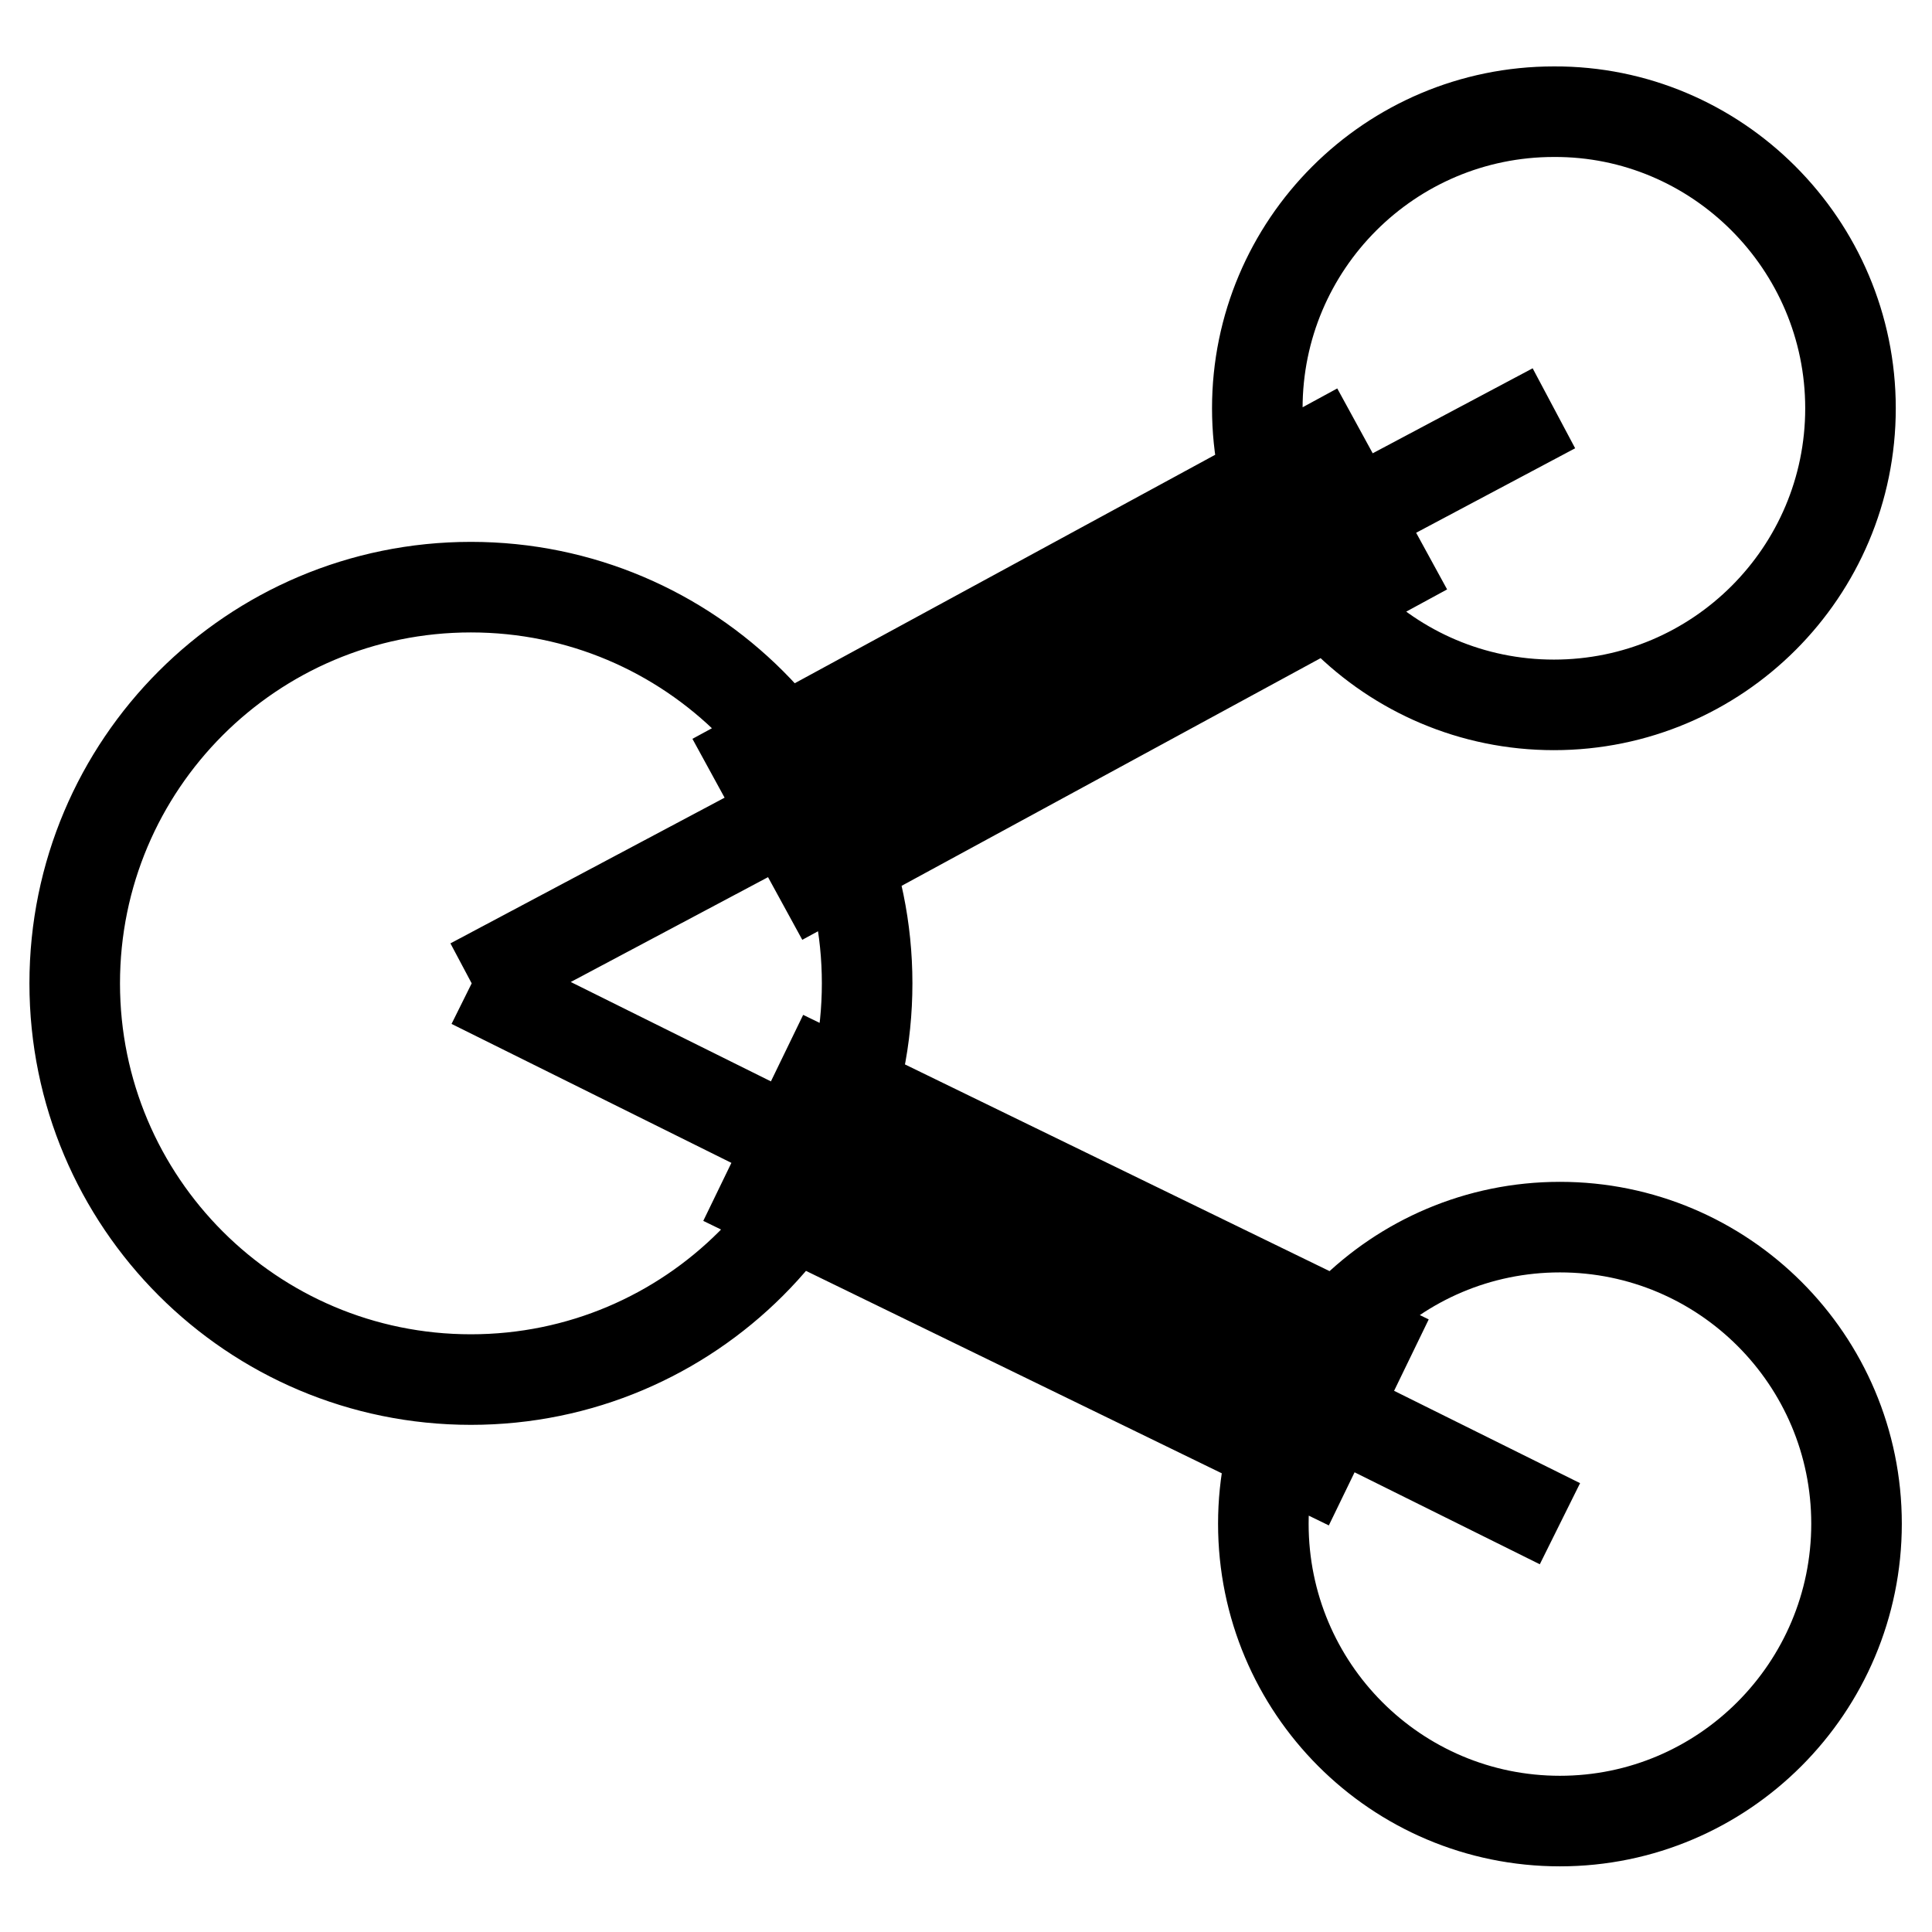 <?xml version="1.0" encoding="utf-8"?>
<!-- Svg Vector Icons : http://www.onlinewebfonts.com/icon -->
<!DOCTYPE svg PUBLIC "-//W3C//DTD SVG 1.1//EN" "http://www.w3.org/Graphics/SVG/1.1/DTD/svg11.dtd">
<svg version="1.1" xmlns="http://www.w3.org/2000/svg" xmlns:xlink="http://www.w3.org/1999/xlink" x="0px" y="0px" viewBox="0 0 256 256" enable-background="new 0 0 256 256" xml:space="preserve">
<g> <path stroke-width="12" fill-opacity="0" stroke="#000000"  d="M114.9,130.3c0,29-23.5,52.5-52.5,52.5c-29,0-52.5-23.5-52.5-52.5c0-29,23.5-52.5,52.5-52.5 C91.4,77.8,114.9,101.3,114.9,130.3z M62.5,130.3l143.4-76.2L62.5,130.3z M62.5,130.3l144.2,71.6L62.5,130.3z M246,201.9 c0,21.7-17.6,39.4-39.3,39.4c-21.7,0-39.3-17.6-39.3-39.4c0-21.7,17.6-39.3,39.3-39.3C228.4,162.6,246,180.2,246,201.9z  M245.2,54.1c0,21.7-17.6,39.3-39.3,39.3c-21.7,0-39.3-17.6-39.3-39.3c0-21.7,17.6-39.3,39.3-39.3 C227.5,14.7,245.2,32.4,245.2,54.1z M174.8,59.6l8.8,16.1l-74.9,40.7l-8.8-16.1L174.8,59.6z M181.3,177.6l-8,16.5L101.2,159l8-16.5 L181.3,177.6z"/></g>
</svg>